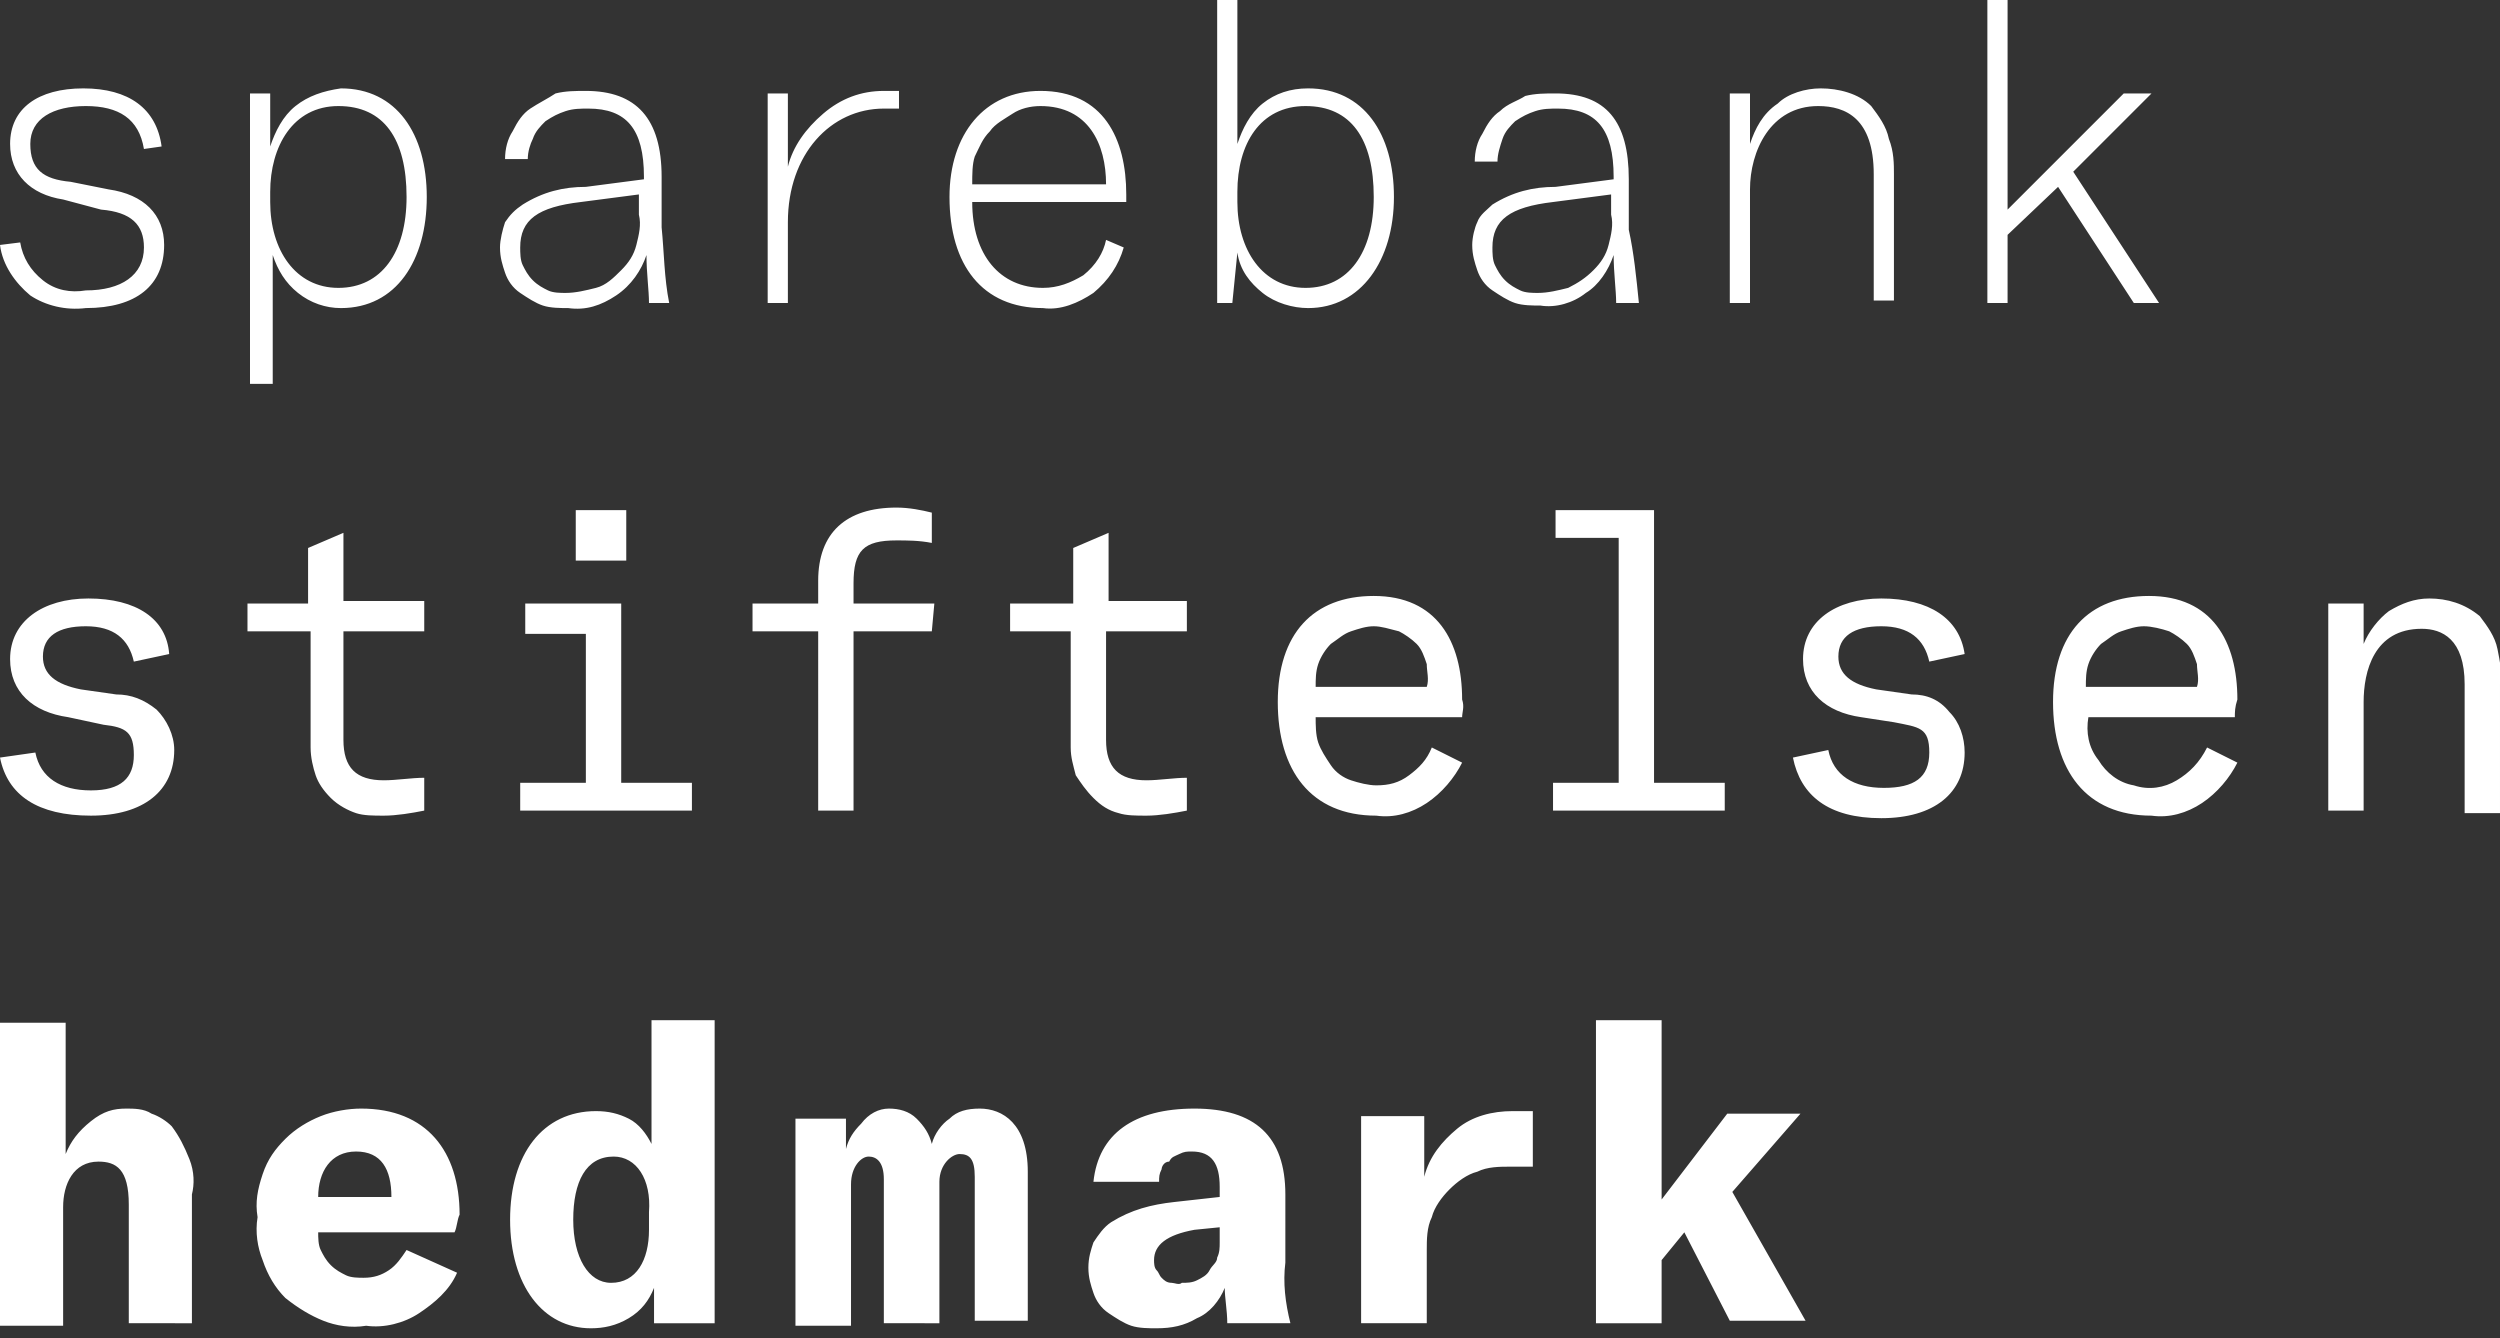 <svg version="1.1" id="Layer_1" xmlns="http://www.w3.org/2000/svg" x="0px" y="0px"
	 viewBox="0 0 99 53" style="enable-background:new 0 0 99 53;" xml:space="preserve">
<rect x="0" y="0" width="99" height="53" fill="#333333" stroke="none"/>
<path fill="#fff" d="M0,9.7l0.8-0.1c0.1,0.6,0.4,1.1,0.9,1.5c0.5,0.4,1.1,0.5,1.7,0.4c1.4,0,2.3-0.6,2.3-1.7c0-0.9-0.5-1.4-1.7-1.5L2.5,7.9
	c-1.3-0.2-2.1-1-2.1-2.2c0-1.4,1.1-2.2,2.9-2.2c1.8,0,2.9,0.8,3.1,2.3L5.7,5.9c-0.2-1.2-1-1.7-2.3-1.7S1.2,4.7,1.2,5.7
	c0,1,0.5,1.4,1.6,1.5l1.5,0.3c1.4,0.2,2.2,1,2.2,2.2c0,1.6-1.1,2.5-3.1,2.5c-0.8,0.1-1.6-0.1-2.2-0.5C0.6,11.2,0.1,10.5,0,9.7z
	 M10.7,5.8c0.2-0.6,0.5-1.2,1-1.6c0.5-0.4,1.1-0.6,1.8-0.7c2.2,0,3.4,1.8,3.4,4.3c0,2.5-1.2,4.4-3.4,4.4c-0.6,0-1.2-0.2-1.7-0.6
	c-0.5-0.4-0.8-0.9-1-1.5v5.1H9.9V3.7h0.8V5.8z M13.4,11.4c1.7,0,2.7-1.4,2.7-3.6c0-2.3-0.9-3.6-2.7-3.6c-1.8,0-2.7,1.6-2.7,3.4V8
	C10.7,9.9,11.7,11.4,13.4,11.4L13.4,11.4z M26.5,12h-0.8c0-0.5-0.1-1.2-0.1-1.9c-0.2,0.6-0.6,1.2-1.2,1.6c-0.6,0.4-1.2,0.6-1.9,0.5
	c-0.3,0-0.7,0-1-0.1c-0.3-0.1-0.6-0.3-0.9-0.5c-0.3-0.2-0.5-0.5-0.6-0.8s-0.2-0.6-0.2-1c0-0.3,0.1-0.7,0.2-1
	c0.2-0.3,0.4-0.5,0.7-0.7c0.8-0.5,1.6-0.7,2.5-0.7l2.3-0.3V7c0-1.9-0.7-2.7-2.2-2.7c-0.3,0-0.6,0-0.9,0.1c-0.3,0.1-0.5,0.2-0.8,0.4
	c-0.2,0.2-0.4,0.4-0.5,0.7C21,5.7,20.9,6,20.9,6.3h-0.9c0-0.4,0.1-0.8,0.3-1.1c0.2-0.4,0.4-0.7,0.7-0.9s0.7-0.4,1-0.6
	c0.4-0.1,0.8-0.1,1.2-0.1c2,0,3,1.1,3,3.4v2C26.3,10,26.3,11,26.5,12z M23,8c-1.7,0.2-2.4,0.7-2.4,1.8c0,0.2,0,0.5,0.1,0.7
	c0.1,0.2,0.2,0.4,0.4,0.6c0.2,0.2,0.4,0.3,0.6,0.4c0.2,0.1,0.5,0.1,0.7,0.1c0.4,0,0.8-0.1,1.2-0.2s0.7-0.4,1-0.7
	c0.3-0.3,0.5-0.6,0.6-1c0.1-0.4,0.2-0.8,0.1-1.2V7.7L23,8z M38.5,8c0,2.1,1.1,3.4,2.8,3.4c0.6,0,1.1-0.2,1.6-0.5
	c0.5-0.4,0.8-0.9,0.9-1.4l0.7,0.3c-0.2,0.7-0.6,1.3-1.2,1.8c-0.6,0.4-1.3,0.7-2,0.6c-2.4,0-3.7-1.7-3.7-4.4c0-2.5,1.4-4.2,3.6-4.2
	c2.5,0,3.4,1.9,3.4,4.1V8L38.5,8z M38.5,7.3h5.3c0-1.6-0.7-3.1-2.6-3.1c-0.4,0-0.8,0.1-1.1,0.3c-0.3,0.2-0.7,0.4-0.9,0.7
	c-0.3,0.3-0.4,0.6-0.6,1C38.5,6.5,38.5,6.9,38.5,7.3z M49,5.7c0.2-0.6,0.5-1.2,1-1.6c0.5-0.4,1.1-0.6,1.8-0.6c2.2,0,3.4,1.8,3.4,4.3
	c0,2.5-1.3,4.4-3.4,4.4c-0.6,0-1.3-0.2-1.8-0.6c-0.5-0.4-0.9-0.9-1-1.6L48.8,12h-0.6V0H49V5.7z M51.7,11.4c1.7,0,2.7-1.4,2.7-3.6
	c0-2.3-0.9-3.6-2.7-3.6c-1.8,0-2.7,1.5-2.7,3.4V8C49,9.9,50,11.4,51.7,11.4L51.7,11.4z M64.9,12H64c0-0.5-0.1-1.2-0.1-1.9
	c-0.2,0.6-0.6,1.2-1.1,1.5c-0.5,0.4-1.2,0.6-1.8,0.5c-0.3,0-0.7,0-1-0.1s-0.6-0.3-0.9-0.5c-0.3-0.2-0.5-0.5-0.6-0.8
	c-0.1-0.3-0.2-0.6-0.2-1c0-0.3,0.1-0.7,0.2-0.9c0.1-0.3,0.4-0.5,0.6-0.7c0.8-0.5,1.6-0.7,2.5-0.7l2.3-0.3V7c0-1.9-0.7-2.7-2.2-2.7
	c-0.3,0-0.6,0-0.9,0.1c-0.3,0.1-0.5,0.2-0.8,0.4c-0.2,0.2-0.4,0.4-0.5,0.7c-0.1,0.3-0.2,0.6-0.2,0.9h-0.9c0-0.4,0.1-0.8,0.3-1.1
	c0.2-0.4,0.4-0.7,0.7-0.9c0.3-0.3,0.7-0.4,1-0.6c0.4-0.1,0.8-0.1,1.2-0.1c2,0,2.9,1.1,2.9,3.4v2C64.7,10,64.8,11,64.9,12z M61.5,8
	c-1.7,0.2-2.4,0.7-2.4,1.8c0,0.2,0,0.5,0.1,0.7c0.1,0.2,0.2,0.4,0.4,0.6c0.2,0.2,0.4,0.3,0.6,0.4c0.2,0.1,0.5,0.1,0.7,0.1
	c0.4,0,0.8-0.1,1.2-0.2c0.4-0.2,0.7-0.4,1-0.7c0.3-0.3,0.5-0.6,0.6-1c0.1-0.4,0.2-0.8,0.1-1.2V7.7L61.5,8z M72.1,3.5
	c0.7,0,1.5,0.2,2,0.7c0.3,0.4,0.6,0.8,0.7,1.3C75,6,75,6.5,75,6.9v5h-0.8v-5c0-2.2-1.1-2.7-2.2-2.7c-1.9,0-2.7,1.8-2.7,3.3V12h-0.8
	V3.7h0.8v2c0.2-0.6,0.5-1.2,1.1-1.6C70.8,3.7,71.5,3.5,72.1,3.5z M81.5,7.4l-2,1.9V12h-0.8V0h0.8v8.3l4.6-4.6h1.1l-3.1,3.1l3.4,5.2
	h-1L81.5,7.4z M0,30l1.4-0.2c0.2,1,1,1.5,2.2,1.5s1.7-0.5,1.7-1.4S5,28.8,4.1,28.7l-1.4-0.3c-1.4-0.2-2.3-1-2.3-2.3
	c0-1.5,1.3-2.4,3.1-2.4c1.9,0,3.1,0.8,3.2,2.2l-1.4,0.3c-0.2-0.9-0.8-1.4-1.9-1.4s-1.7,0.4-1.7,1.2c0,0.7,0.5,1.1,1.5,1.3l1.4,0.2
	c0.6,0,1.1,0.2,1.6,0.6c0.4,0.4,0.7,1,0.7,1.6c0,1.6-1.2,2.6-3.3,2.6S0.3,31.5,0,30z M9.8,23.9h2.4v-2.2l1.4-0.6v2.7h3.2V25h-3.2
	v4.3c0,1.1,0.5,1.6,1.6,1.6c0.5,0,1.1-0.1,1.6-0.1v1.3c-0.5,0.1-1.1,0.2-1.6,0.2c-0.4,0-0.8,0-1.1-0.1s-0.7-0.3-1-0.6
	c-0.3-0.3-0.5-0.6-0.6-0.9c-0.1-0.3-0.2-0.7-0.2-1.1V25H9.8V23.9z M20.6,31h2.6v-5.9h-2.4v-1.2h3.8V31h2.8v1.1h-6.8V31z M36.9,25
	h-3.1v7.1h-1.4V25h-2.6v-1.1h2.6V23c0-1.9,1.1-2.9,3.1-2.9c0.5,0,1,0.1,1.4,0.2v1.2c-0.5-0.1-1-0.1-1.4-0.1c-1.3,0-1.7,0.4-1.7,1.7
	v0.8H37L36.9,25z M40.1,23.9h2.4v-2.2l1.4-0.6v2.7H47V25h-3.2v4.3c0,1.1,0.5,1.6,1.6,1.6c0.5,0,1.1-0.1,1.6-0.1v1.3
	c-0.5,0.1-1.1,0.2-1.6,0.2c-0.4,0-0.8,0-1.1-0.1c-0.4-0.1-0.7-0.3-1-0.6c-0.3-0.3-0.5-0.6-0.7-0.9c-0.1-0.4-0.2-0.7-0.2-1.1V25h-2.4
	V23.9z M57.9,28.4h-5.8c0,0.3,0,0.7,0.1,1c0.1,0.3,0.3,0.6,0.5,0.9c0.2,0.3,0.5,0.5,0.8,0.6c0.3,0.1,0.7,0.2,1,0.2
	c0.5,0,0.9-0.1,1.3-0.4c0.4-0.3,0.7-0.6,0.9-1.1l1.2,0.6c-0.3,0.6-0.8,1.2-1.4,1.6c-0.6,0.4-1.3,0.6-2,0.5c-2.6,0-3.9-1.8-3.9-4.5
	s1.4-4.2,3.8-4.2c2.5,0,3.5,1.8,3.5,4.1C58,28,57.9,28.2,57.9,28.4z M54.4,24.8c-0.3,0-0.6,0.1-0.9,0.2c-0.3,0.1-0.5,0.3-0.8,0.5
	c-0.2,0.2-0.4,0.5-0.5,0.8c-0.1,0.3-0.1,0.6-0.1,0.9h4.4c0.1-0.3,0-0.6,0-0.9c-0.1-0.3-0.2-0.6-0.4-0.8c-0.2-0.2-0.5-0.4-0.7-0.5
	C55,24.9,54.7,24.8,54.4,24.8z M61.4,31h2.7v-9.7h-2.5v-1.1h3.9V31h2.8v1.1h-6.8V31z M71,30l1.4-0.3c0.2,1,1,1.5,2.2,1.5
	c1.2,0,1.8-0.4,1.8-1.4S76,28.8,75,28.6l-1.3-0.2c-1.4-0.2-2.3-1-2.3-2.3c0-1.5,1.3-2.4,3.1-2.4c1.9,0,3.1,0.8,3.3,2.2l-1.4,0.3
	c-0.2-0.9-0.8-1.4-1.9-1.4c-1.1,0-1.7,0.4-1.7,1.2c0,0.7,0.5,1.1,1.5,1.3l1.4,0.2c0.6,0,1.1,0.2,1.5,0.7c0.4,0.4,0.6,1,0.6,1.6
	c0,1.6-1.2,2.6-3.3,2.6S71.3,31.5,71,30z M88.5,28.4h-5.8c-0.1,0.6,0,1.2,0.4,1.7c0.3,0.5,0.8,0.9,1.4,1c0.6,0.2,1.2,0.1,1.7-0.2
	c0.5-0.3,0.9-0.7,1.2-1.3l1.2,0.6c-0.3,0.6-0.8,1.2-1.4,1.6c-0.6,0.4-1.3,0.6-2,0.5c-2.6,0-3.9-1.8-3.9-4.5s1.4-4.2,3.8-4.2
	c2.5,0,3.5,1.8,3.5,4.1C88.5,28,88.5,28.2,88.5,28.4z M84.9,24.8c-0.3,0-0.6,0.1-0.9,0.2c-0.3,0.1-0.5,0.3-0.8,0.5
	c-0.2,0.2-0.4,0.5-0.5,0.8c-0.1,0.3-0.1,0.6-0.1,0.9h4.4c0.1-0.3,0-0.6,0-0.9c-0.1-0.3-0.2-0.6-0.4-0.8c-0.2-0.2-0.5-0.4-0.7-0.5
	C85.6,24.9,85.2,24.8,84.9,24.8z M96.2,23.7c0.7,0,1.4,0.2,2,0.7c0.3,0.4,0.6,0.8,0.7,1.3c0.1,0.5,0.2,1,0.1,1.4v5.1h-1.4v-5.1
	c0-1.8-0.9-2.2-1.7-2.2c-1.9,0-2.3,1.7-2.3,2.9v4.3h-1.4v-8.2h1.4v1.6c0.2-0.5,0.6-1,1-1.3C95.1,23.9,95.6,23.7,96.2,23.7z M5,43.9
	c0.3,0,0.7,0,1,0.2c0.3,0.1,0.6,0.3,0.8,0.5c0.3,0.4,0.5,0.8,0.7,1.3s0.2,1,0.1,1.4v5.1H5.1v-4.7c0-1.4-0.5-1.7-1.2-1.7
	c-1,0-1.4,0.9-1.4,1.8v4.7H0v-12h2.6v5.2c0.2-0.5,0.5-0.9,1-1.3S4.5,43.9,5,43.9z M18,48.8h-5.4c0,0.2,0,0.5,0.1,0.7
	c0.1,0.2,0.2,0.4,0.4,0.6c0.2,0.2,0.4,0.3,0.6,0.4c0.2,0.1,0.5,0.1,0.7,0.1c0.4,0,0.7-0.1,1-0.3c0.3-0.2,0.5-0.5,0.7-0.8l2,0.9
	c-0.3,0.7-0.9,1.2-1.5,1.6c-0.6,0.4-1.4,0.6-2.1,0.5c-0.6,0.1-1.2,0-1.7-0.2c-0.5-0.2-1-0.5-1.5-0.9c-0.4-0.4-0.7-0.9-0.9-1.5
	c-0.2-0.5-0.3-1.1-0.2-1.7c-0.1-0.6,0-1.1,0.2-1.7s0.5-1,0.9-1.4c0.4-0.4,0.9-0.7,1.4-0.9c0.5-0.2,1.1-0.3,1.6-0.3
	c2.6,0,3.9,1.7,3.9,4.2C18.1,48.3,18.1,48.6,18,48.8z M14.1,45.6c-1,0-1.5,0.8-1.5,1.8h2.9C15.5,46.3,15.1,45.6,14.1,45.6z
	 M28.3,40.4v12h-2.4v-1.4c-0.2,0.5-0.5,0.9-1,1.2c-0.5,0.3-1,0.4-1.5,0.4c-1.9,0-3.2-1.7-3.2-4.3s1.3-4.3,3.4-4.3
	c0.5,0,0.9,0.1,1.3,0.3c0.4,0.2,0.7,0.6,0.9,1v-4.9H28.3z M24.3,45.8c-1.1,0-1.6,1-1.6,2.5c0,1.5,0.6,2.5,1.5,2.5
	c1,0,1.5-0.9,1.5-2.1V48C25.8,46.7,25.2,45.8,24.3,45.8L24.3,45.8z M35.2,43.9c0.4,0,0.8,0.1,1.1,0.4c0.3,0.3,0.5,0.6,0.6,1
	c0.1-0.4,0.4-0.8,0.7-1c0.3-0.3,0.7-0.4,1.2-0.4c0.9,0,1.9,0.6,1.9,2.5v5.9h-2.1v-5.7c0-0.7-0.2-0.9-0.6-0.9c-0.3,0-0.8,0.4-0.8,1.1
	v5.6H35v-5.7c0-0.7-0.3-0.9-0.6-0.9s-0.7,0.4-0.7,1.1v5.6h-2.2v-8.2h2v1.2c0.1-0.4,0.3-0.7,0.6-1C34.4,44.1,34.8,43.9,35.2,43.9z
	 M51.1,52.4h-2.5c0-0.5-0.1-1-0.1-1.4c-0.2,0.5-0.6,1-1.1,1.2c-0.5,0.3-1,0.4-1.6,0.4c-0.3,0-0.7,0-1-0.1c-0.3-0.1-0.6-0.3-0.9-0.5
	c-0.3-0.2-0.5-0.5-0.6-0.8s-0.2-0.6-0.2-1c0-0.4,0.1-0.7,0.2-1c0.2-0.3,0.4-0.6,0.7-0.8c0.8-0.5,1.6-0.7,2.5-0.8l1.8-0.2V47
	c0-0.9-0.3-1.4-1.1-1.4c-0.2,0-0.3,0-0.5,0.1c-0.2,0.1-0.3,0.1-0.4,0.3C46.1,46,46,46.2,46,46.3c-0.1,0.2-0.1,0.3-0.1,0.5h-2.6
	c0.2-1.9,1.6-2.9,4-2.9c2.4,0,3.6,1.1,3.6,3.4V50C50.8,50.8,50.9,51.6,51.1,52.4z M47.3,48.7c-1.1,0.2-1.6,0.6-1.6,1.2
	c0,0.1,0,0.3,0.1,0.4c0.1,0.1,0.1,0.2,0.2,0.3c0.1,0.1,0.2,0.2,0.4,0.2c0.1,0,0.3,0.1,0.4,0c0.2,0,0.4,0,0.6-0.1
	c0.2-0.1,0.4-0.2,0.5-0.4c0.1-0.2,0.3-0.3,0.3-0.5c0.1-0.2,0.1-0.4,0.1-0.6v-0.6L47.3,48.7z M66.7,48.8l-0.9,1.1v2.5h-2.6v-12h2.6
	v7.1l2.6-3.4h2.9l-2.7,3.1l2.9,5.1h-3L66.7,48.8z M22.8,20.2h2v2h-2V20.2z M35.5,3.6H35c-0.9,0-1.7,0.3-2.4,0.9s-1.2,1.3-1.4,2.1
	V3.7h-0.8V12h0.8V8.8c0-2.7,1.7-4.5,3.8-4.5c0.2,0,0.4,0,0.6,0V3.6z M60.6,44c-0.2,0-0.4,0-0.7,0c-0.8,0-1.6,0.2-2.2,0.7
	c-0.6,0.5-1.1,1.1-1.3,1.9v-2.4h-2.5v8.2h2.6v-2.9c0-0.4,0-0.9,0.2-1.3c0.1-0.4,0.4-0.8,0.7-1.1c0.3-0.3,0.7-0.6,1.1-0.7
	c0.4-0.2,0.9-0.2,1.3-0.2h0.9V44z"/>
</svg>
